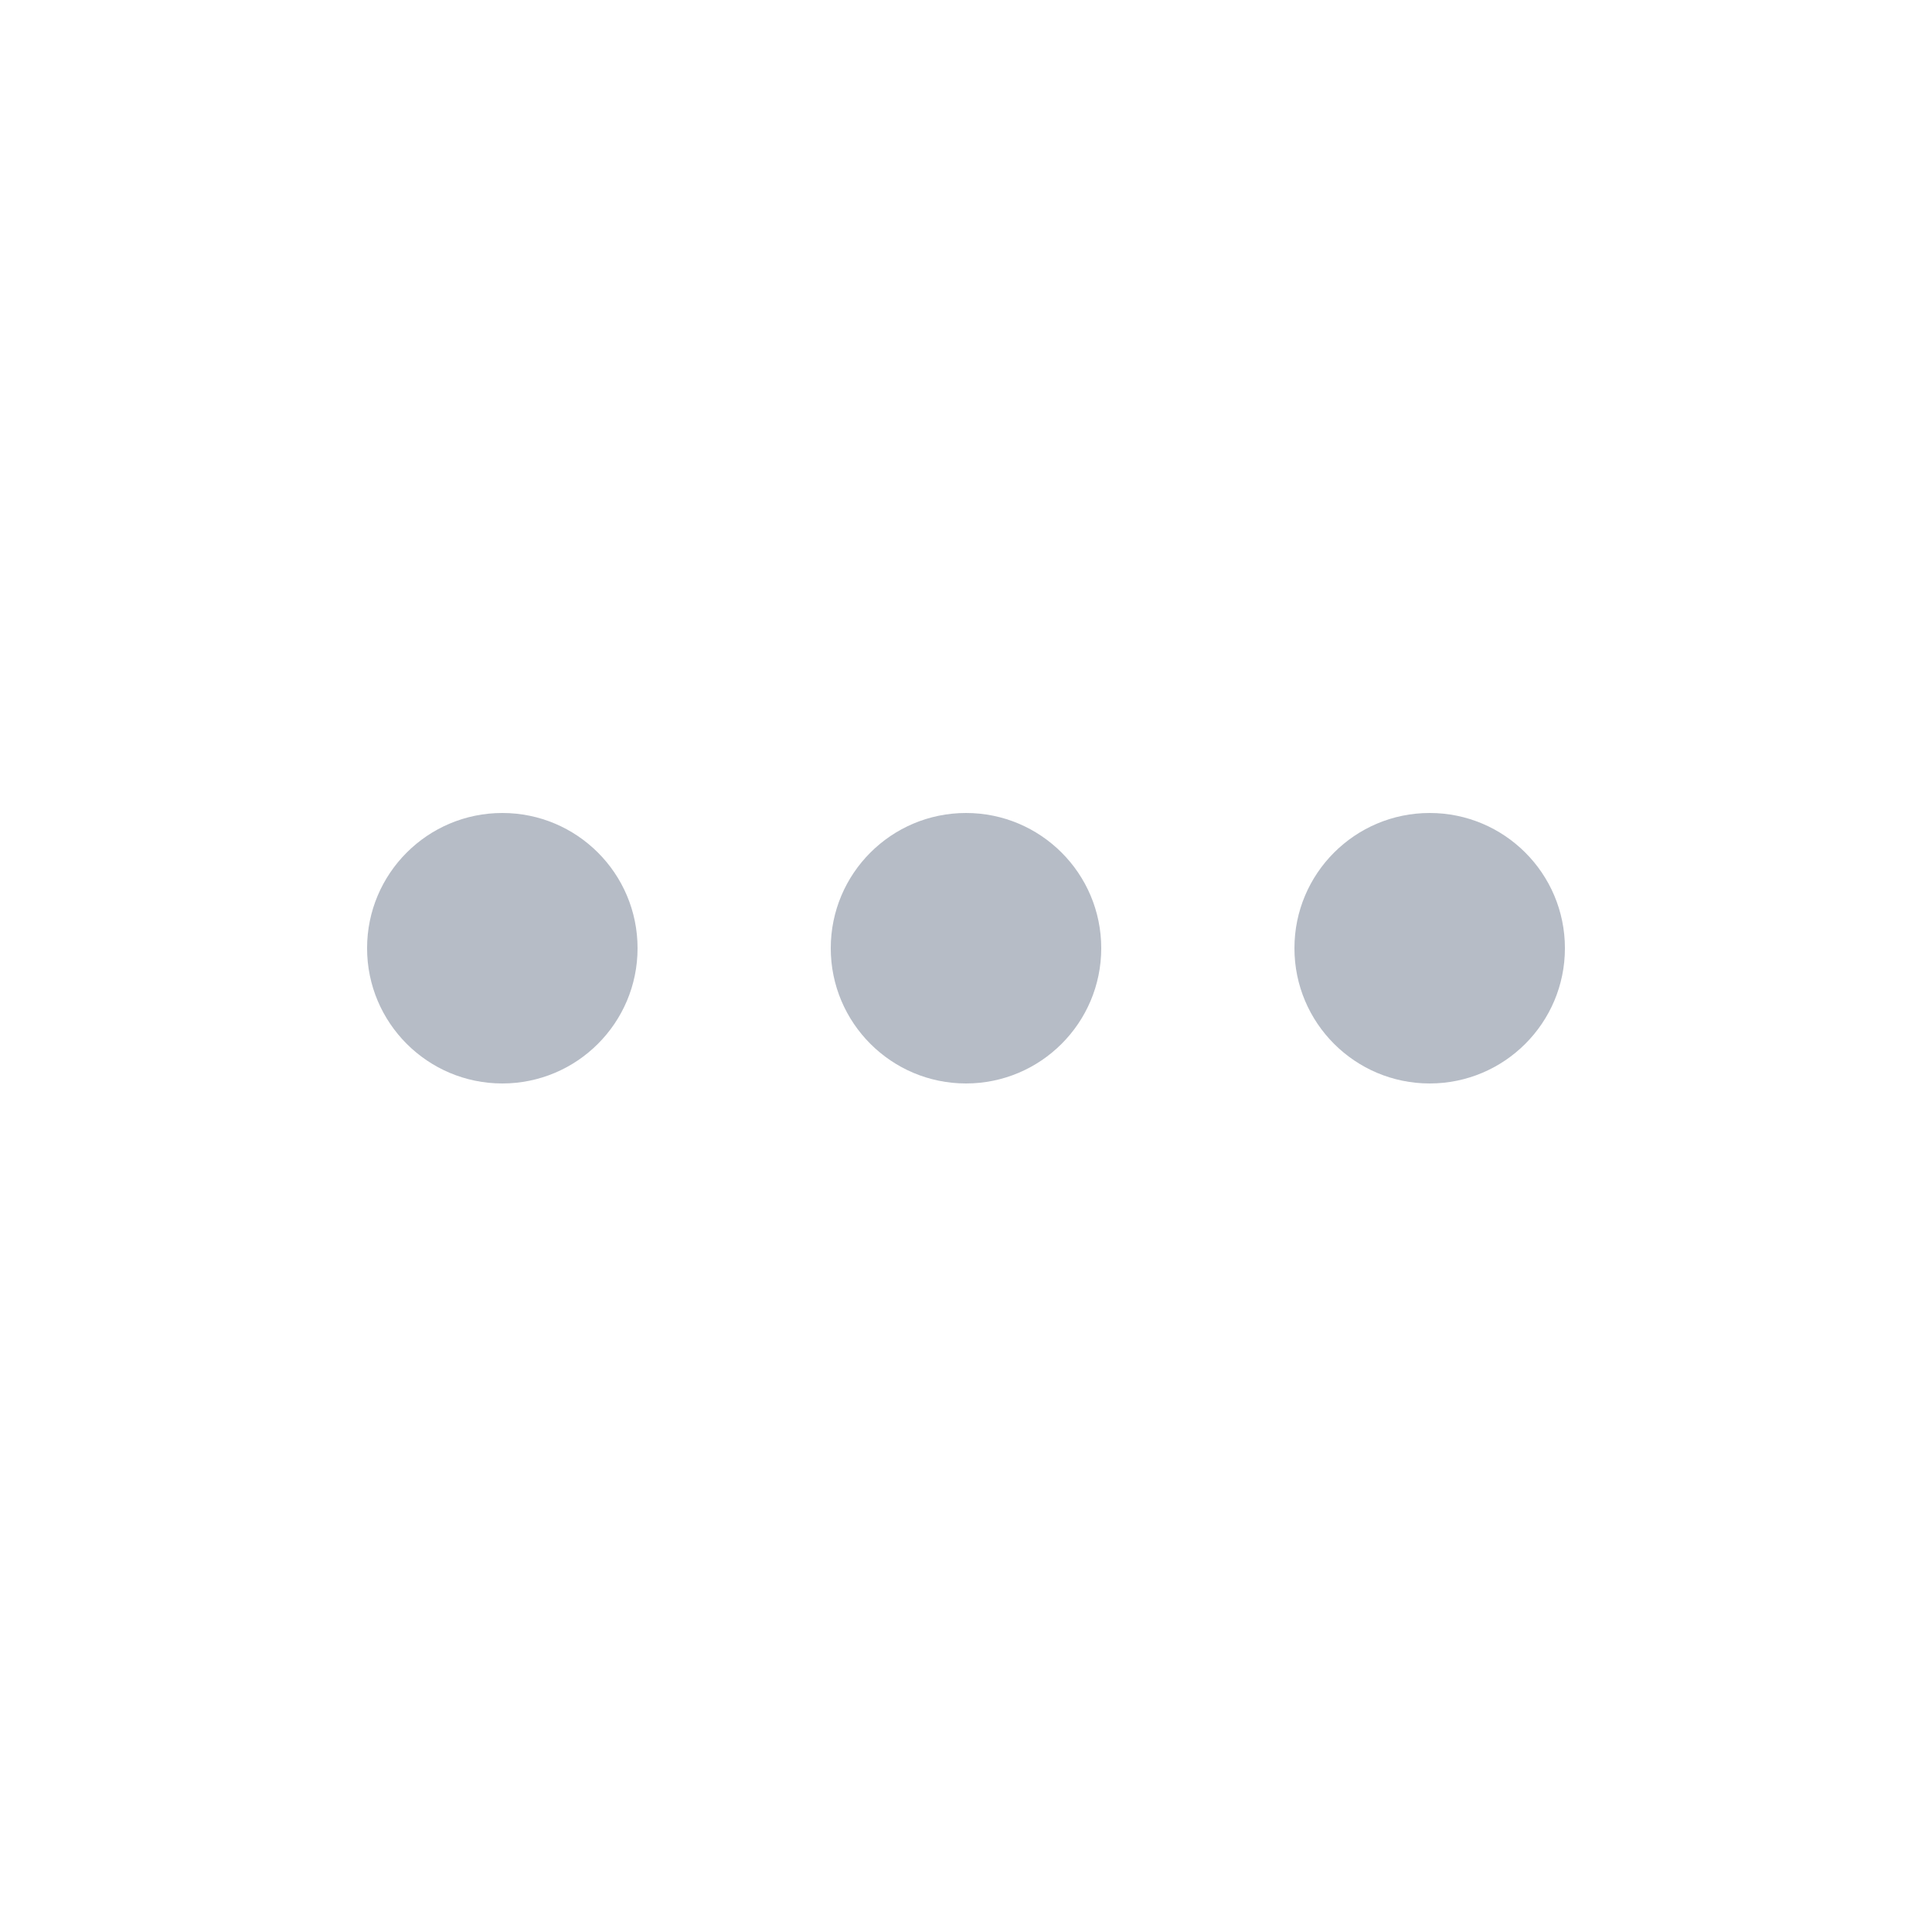 <?xml version="1.0" encoding="UTF-8"?>
<svg xmlns="http://www.w3.org/2000/svg" width="25" height="25" viewBox="0 0 25 25" fill="none">
  <path d="M8.25 12.27C8.25 13.236 7.466 14.02 6.5 14.02C5.534 14.02 4.75 13.236 4.75 12.27C4.75 11.303 5.534 10.52 6.5 10.52C7.466 10.52 8.25 11.303 8.25 12.27Z" fill="#B6BCC6"></path>
  <path d="M14.25 12.27C14.25 13.236 13.466 14.02 12.5 14.02C11.534 14.02 10.75 13.236 10.75 12.27C10.75 11.303 11.534 10.52 12.5 10.52C13.466 10.52 14.25 11.303 14.25 12.27Z" fill="#B6BCC6"></path>
  <path d="M20.25 12.27C20.25 13.236 19.466 14.02 18.5 14.02C17.534 14.02 16.75 13.236 16.75 12.27C16.75 11.303 17.534 10.52 18.5 10.52C19.466 10.52 20.25 11.303 20.25 12.27Z" fill="#B6BCC6"></path>
</svg>
